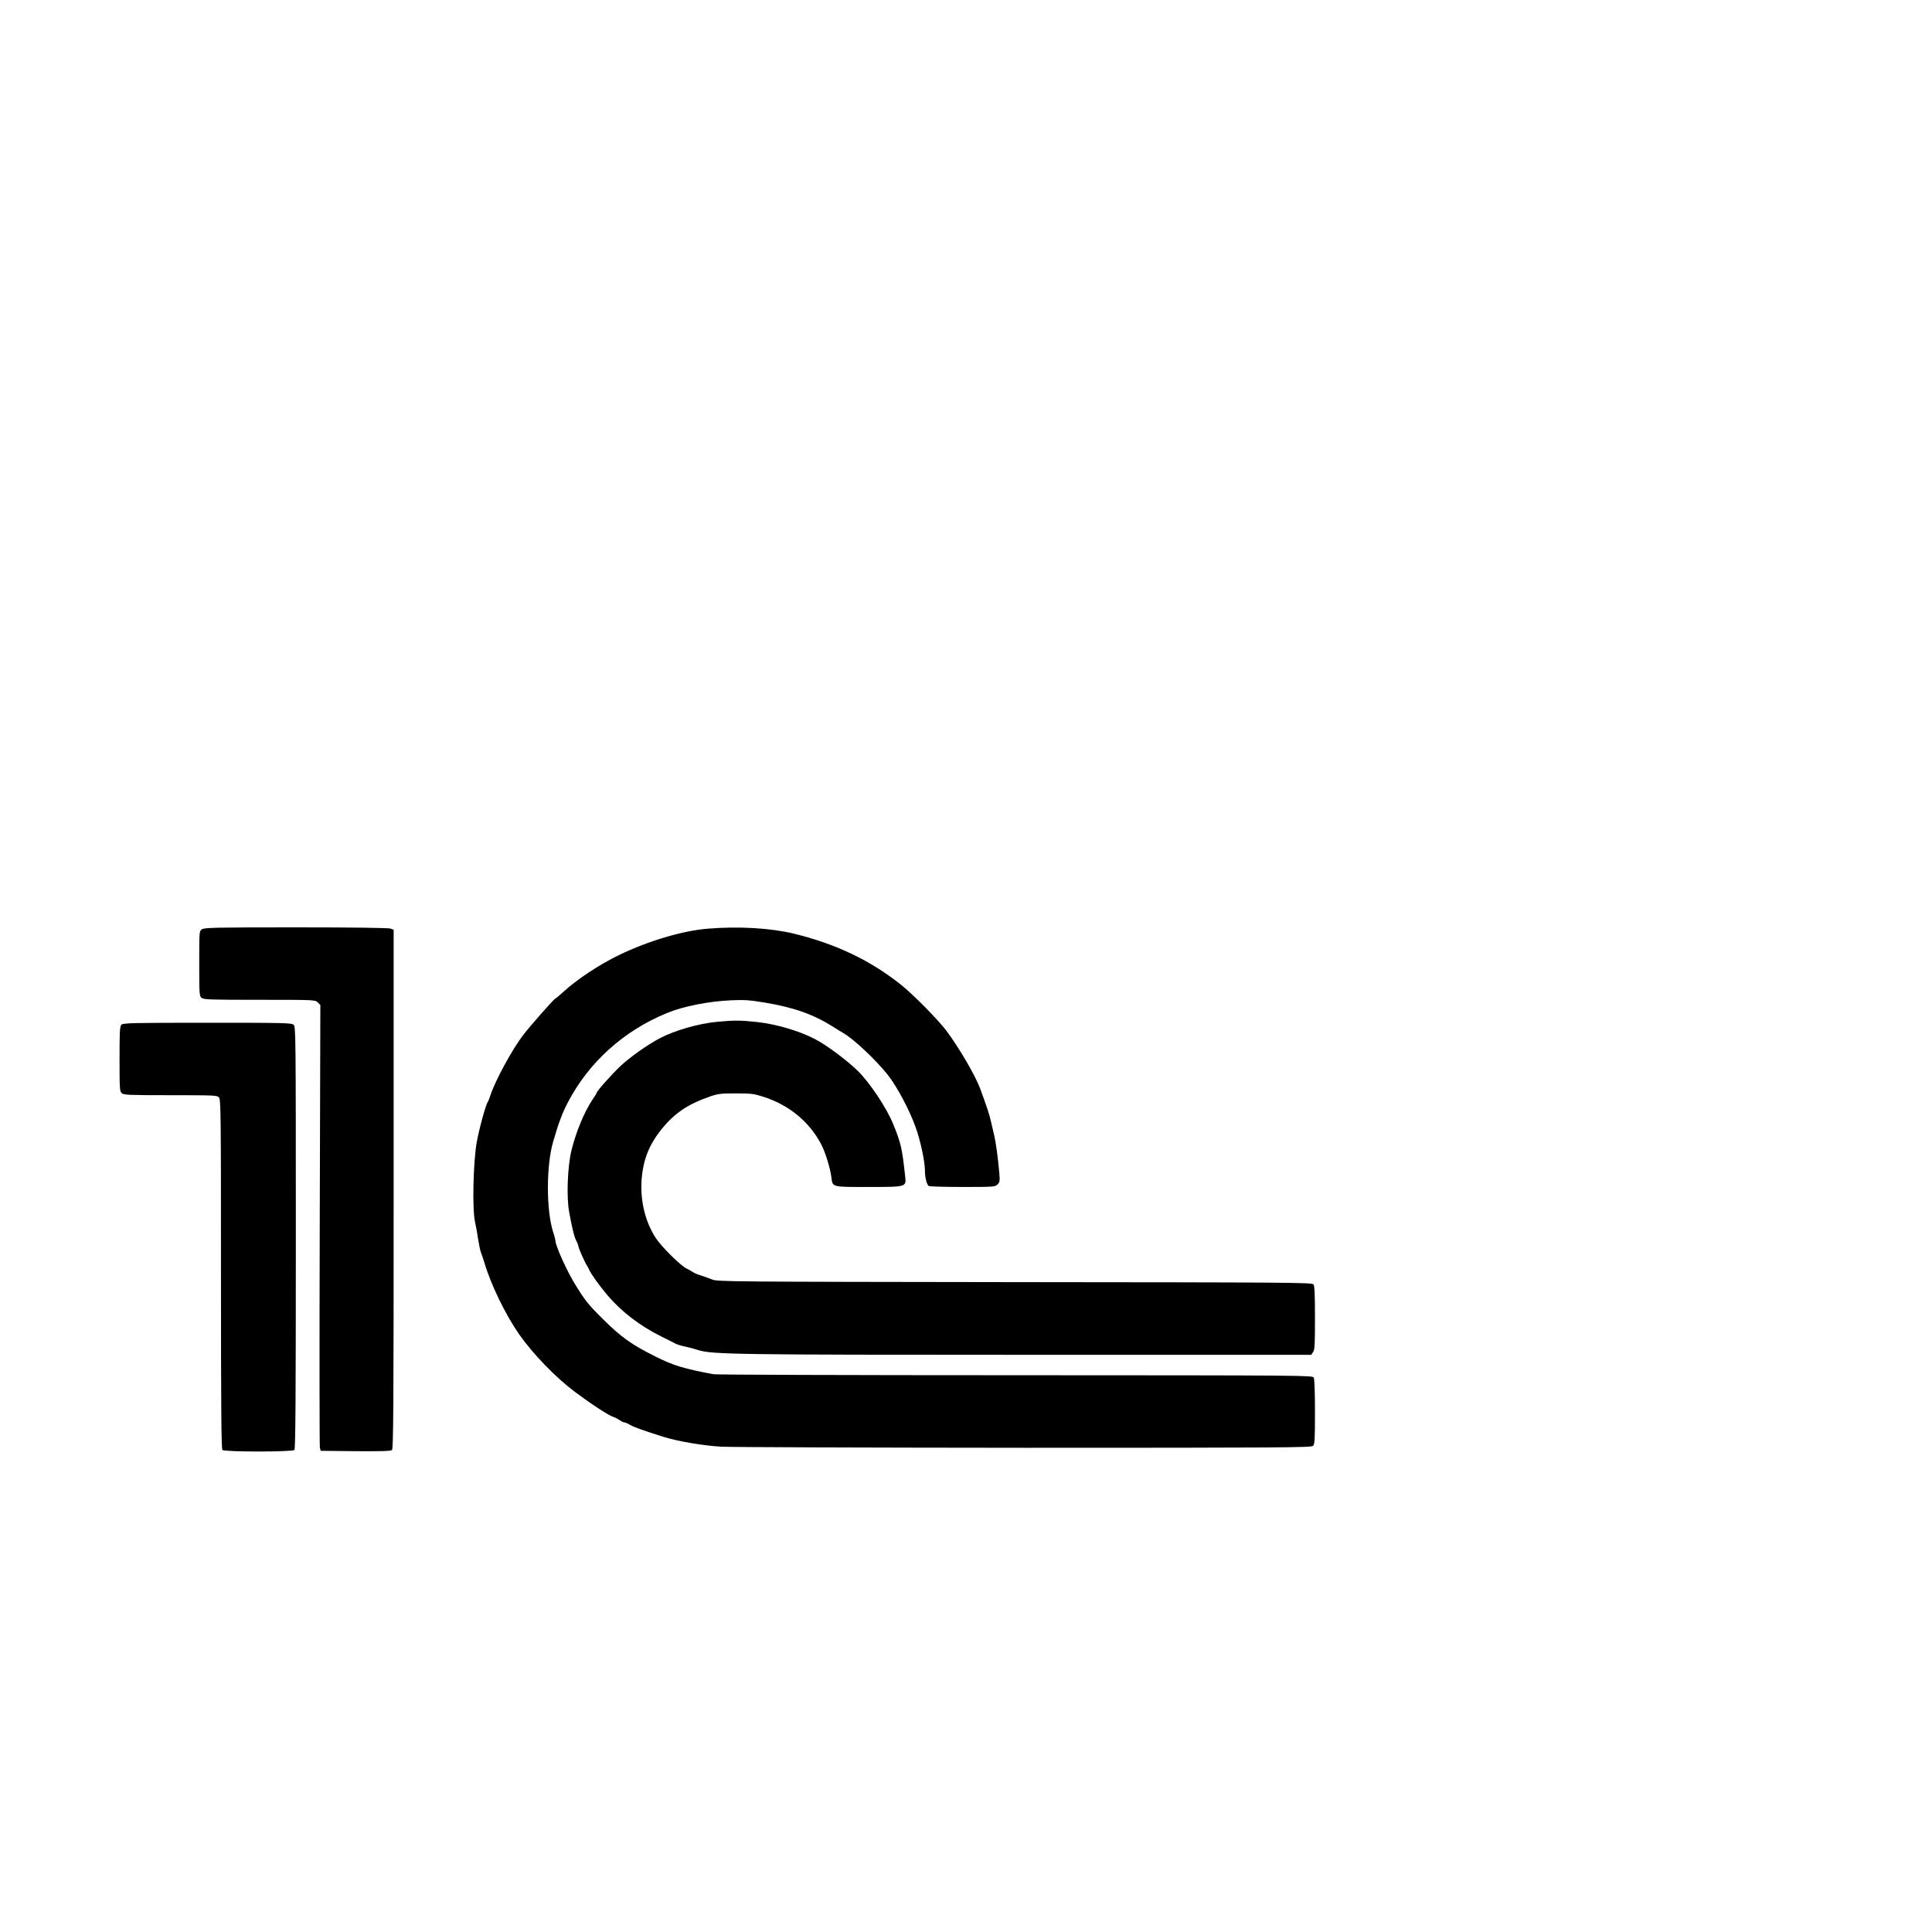 <?xml version="1.0" standalone="no"?>
<!DOCTYPE svg PUBLIC "-//W3C//DTD SVG 20010904//EN"
 "http://www.w3.org/TR/2001/REC-SVG-20010904/DTD/svg10.dtd">
<svg version="1.0" xmlns="http://www.w3.org/2000/svg"
 width="16pt" height="16pt" viewBox="0 0 16 16"
 preserveAspectRatio="xMidYMid meet">
<g transform="translate(0,16) scale(0.001,-0.001)"
fill="#000000" stroke="none">
<path d="M1672 8304 c-22 -15 -22 -18 -22 -283 0 -247 1 -269 18 -284 17 -15
65 -17 480 -17 460 0 462 0 484 -22 l21 -21 -5 -1821 c-3 -1002 -2 -1832 1
-1846 l7 -25 288 -3 c205 -2 293 1 302 9 12 10 14 352 14 2160 l0 2149 -26 10
c-15 6 -315 10 -782 10 -669 0 -760 -2 -780 -16z"/>
<path d="M5860 8309 c-209 -17 -496 -103 -735 -219 -168 -82 -346 -200 -465
-309 -30 -28 -58 -50 -61 -51 -9 0 -204 -221 -265 -300 -91 -118 -235 -382
-274 -505 -7 -22 -16 -44 -20 -50 -17 -23 -71 -219 -92 -335 -29 -162 -38
-555 -14 -660 8 -36 20 -101 26 -145 7 -44 17 -91 22 -105 6 -14 19 -52 29
-85 54 -184 175 -432 288 -595 116 -165 304 -359 466 -480 140 -104 277 -193
316 -205 13 -4 36 -16 51 -26 14 -11 32 -19 40 -19 7 0 27 -9 44 -19 29 -18
109 -47 274 -99 119 -38 331 -74 485 -83 83 -4 1215 -8 2517 -9 2133 0 2368 2
2382 16 14 13 16 53 16 280 0 164 -4 273 -10 285 -11 19 -49 19 -2468 20
-1351 0 -2477 4 -2502 8 -246 46 -330 71 -480 146 -198 98 -287 162 -436 310
-124 123 -147 152 -232 290 -68 110 -162 319 -162 359 0 7 -8 40 -19 72 -58
181 -58 551 0 749 46 159 75 235 121 324 175 335 462 594 823 742 132 55 345
97 530 105 112 5 152 2 285 -20 242 -41 403 -99 570 -206 25 -16 59 -37 75
-46 81 -45 270 -223 366 -344 77 -97 180 -290 232 -436 40 -109 77 -285 77
-361 0 -57 15 -113 32 -125 7 -4 133 -8 281 -8 258 0 268 1 288 21 19 19 20
28 15 92 -13 143 -28 253 -43 317 -8 36 -21 90 -28 120 -11 49 -35 122 -89
268 -40 107 -174 336 -277 474 -71 94 -269 295 -374 380 -255 204 -543 342
-895 427 -193 46 -455 61 -710 40z"/>
<path d="M5940 7538 c-152 -14 -352 -71 -475 -136 -103 -54 -243 -153 -326
-230 -75 -71 -199 -210 -199 -225 0 -3 -16 -29 -36 -58 -65 -98 -133 -261
-171 -414 -33 -135 -43 -389 -19 -515 26 -142 42 -203 59 -237 10 -18 17 -37
17 -44 0 -13 53 -133 70 -159 6 -8 14 -24 19 -35 17 -38 83 -130 152 -212 119
-139 268 -253 449 -343 47 -23 97 -48 111 -56 15 -8 51 -19 80 -25 30 -6 79
-19 109 -29 113 -37 316 -40 2738 -40 l2341 0 15 22 c14 19 16 63 16 283 0
193 -3 266 -12 278 -12 16 -181 17 -2473 19 -2356 3 -2462 4 -2505 21 -25 10
-67 25 -95 34 -27 8 -57 21 -65 27 -8 6 -33 20 -55 31 -51 25 -210 183 -256
255 -85 131 -127 305 -116 474 12 169 61 295 168 427 107 132 217 206 404 270
61 21 89 24 210 24 126 0 149 -3 227 -28 212 -68 379 -205 478 -392 35 -67 74
-193 85 -273 11 -85 0 -82 303 -82 321 0 318 -1 308 89 -25 234 -36 280 -103
441 -55 132 -194 339 -290 432 -92 90 -266 219 -358 265 -136 69 -315 121
-475 139 -139 15 -190 15 -330 2z"/>
<path d="M1006 7514 c-14 -13 -16 -53 -16 -283 0 -247 1 -269 18 -284 17 -15
59 -17 404 -17 360 0 386 -1 401 -18 16 -17 17 -133 17 -1463 0 -1111 3 -1448
12 -1457 17 -17 579 -17 596 0 9 9 12 413 12 1758 0 1680 -1 1748 -18 1763
-17 16 -81 17 -715 17 -619 0 -697 -2 -711 -16z"/>
</g>
</svg>
